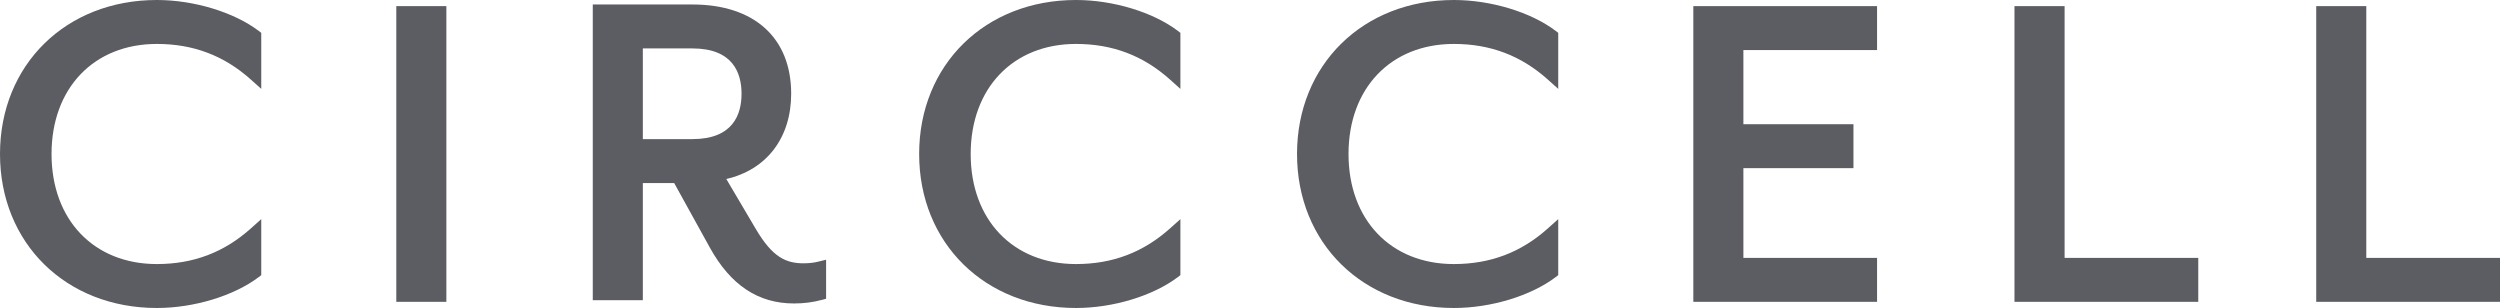 <?xml version="1.0" encoding="UTF-8"?><svg id="uuid-c0973227-f3b6-4c0a-8ea4-1fc793896683" xmlns="http://www.w3.org/2000/svg" viewBox="0 0 579.23 71.36"><path d="m36.34,0C15.28,0,0,15.01,0,35.68s15.28,35.68,36.34,35.68c8.61,0,17.88-2.82,23.63-7.18l.56-.43v-12.98l-2.38,2.13c-6.21,5.57-13.34,8.28-21.81,8.28-14.6,0-24.4-10.25-24.4-25.5s9.81-25.5,24.4-25.5c8.47,0,15.61,2.71,21.81,8.28l2.38,2.13V7.61l-.56-.43C54.22,2.82,44.94,0,36.34,0Z" fill="#5c5d63"/><rect x="91.82" y="1.42" width="11.6" height="68.51" fill="#5c5d63"/><path d="m186.26,61.01c-4.09,0-7.22-1.3-11.14-7.95l-6.84-11.59c9.33-2.13,15.03-9.53,15.03-19.75,0-12.95-8.55-20.68-22.88-20.68h-23.09v68.51h11.6v-27.14h7.26l8.24,14.91c4.82,8.74,11.21,12.99,19.52,12.99,2.22,0,4.31-.26,6.38-.81l1.06-.28v-9.05l-1.77.44c-1.08.27-2.15.39-3.38.39Zm-37.32-49.79h11.49c9.41,0,11.38,5.71,11.38,10.5s-1.97,10.51-11.38,10.51h-11.49V11.22Z" fill="#5c5d63"/><path d="m249.3,0c-21.06,0-36.34,15.01-36.34,35.68s15.28,35.68,36.34,35.68c8.61,0,17.88-2.82,23.63-7.18l.56-.43v-12.98l-2.38,2.13c-6.21,5.57-13.34,8.28-21.81,8.28-14.6,0-24.4-10.25-24.4-25.5s9.81-25.5,24.4-25.5c8.47,0,15.61,2.71,21.81,8.28l2.38,2.13V7.61l-.56-.43c-5.74-4.36-15.02-7.18-23.63-7.18Z" fill="#5c5d63"/><path d="m336.85,0c-21.06,0-36.34,15.01-36.34,35.68s15.28,35.68,36.34,35.68c8.61,0,17.88-2.82,23.62-7.18l.56-.43v-12.98l-2.38,2.13c-6.21,5.57-13.34,8.28-21.81,8.28-14.6,0-24.4-10.25-24.4-25.5s9.81-25.5,24.4-25.5c8.47,0,15.61,2.71,21.81,8.28l2.38,2.13V7.61l-.56-.43c-5.74-4.36-15.02-7.18-23.62-7.18Z" fill="#5c5d63"/><polygon points="392.33 69.93 434.9 69.93 434.9 59.75 403.93 59.75 403.93 38.96 429.43 38.96 429.43 28.78 403.93 28.78 403.93 11.6 434.9 11.6 434.9 1.42 392.33 1.42 392.33 69.93" fill="#5c5d63"/><polygon points="478.35 1.42 466.74 1.42 466.74 69.93 509.32 69.93 509.32 59.75 478.35 59.75 478.35 1.42" fill="#5c5d63"/><polygon points="548.25 59.75 548.25 1.42 536.65 1.42 536.65 69.93 579.23 69.93 579.23 59.75 548.25 59.75" fill="#5c5d63"/></svg>